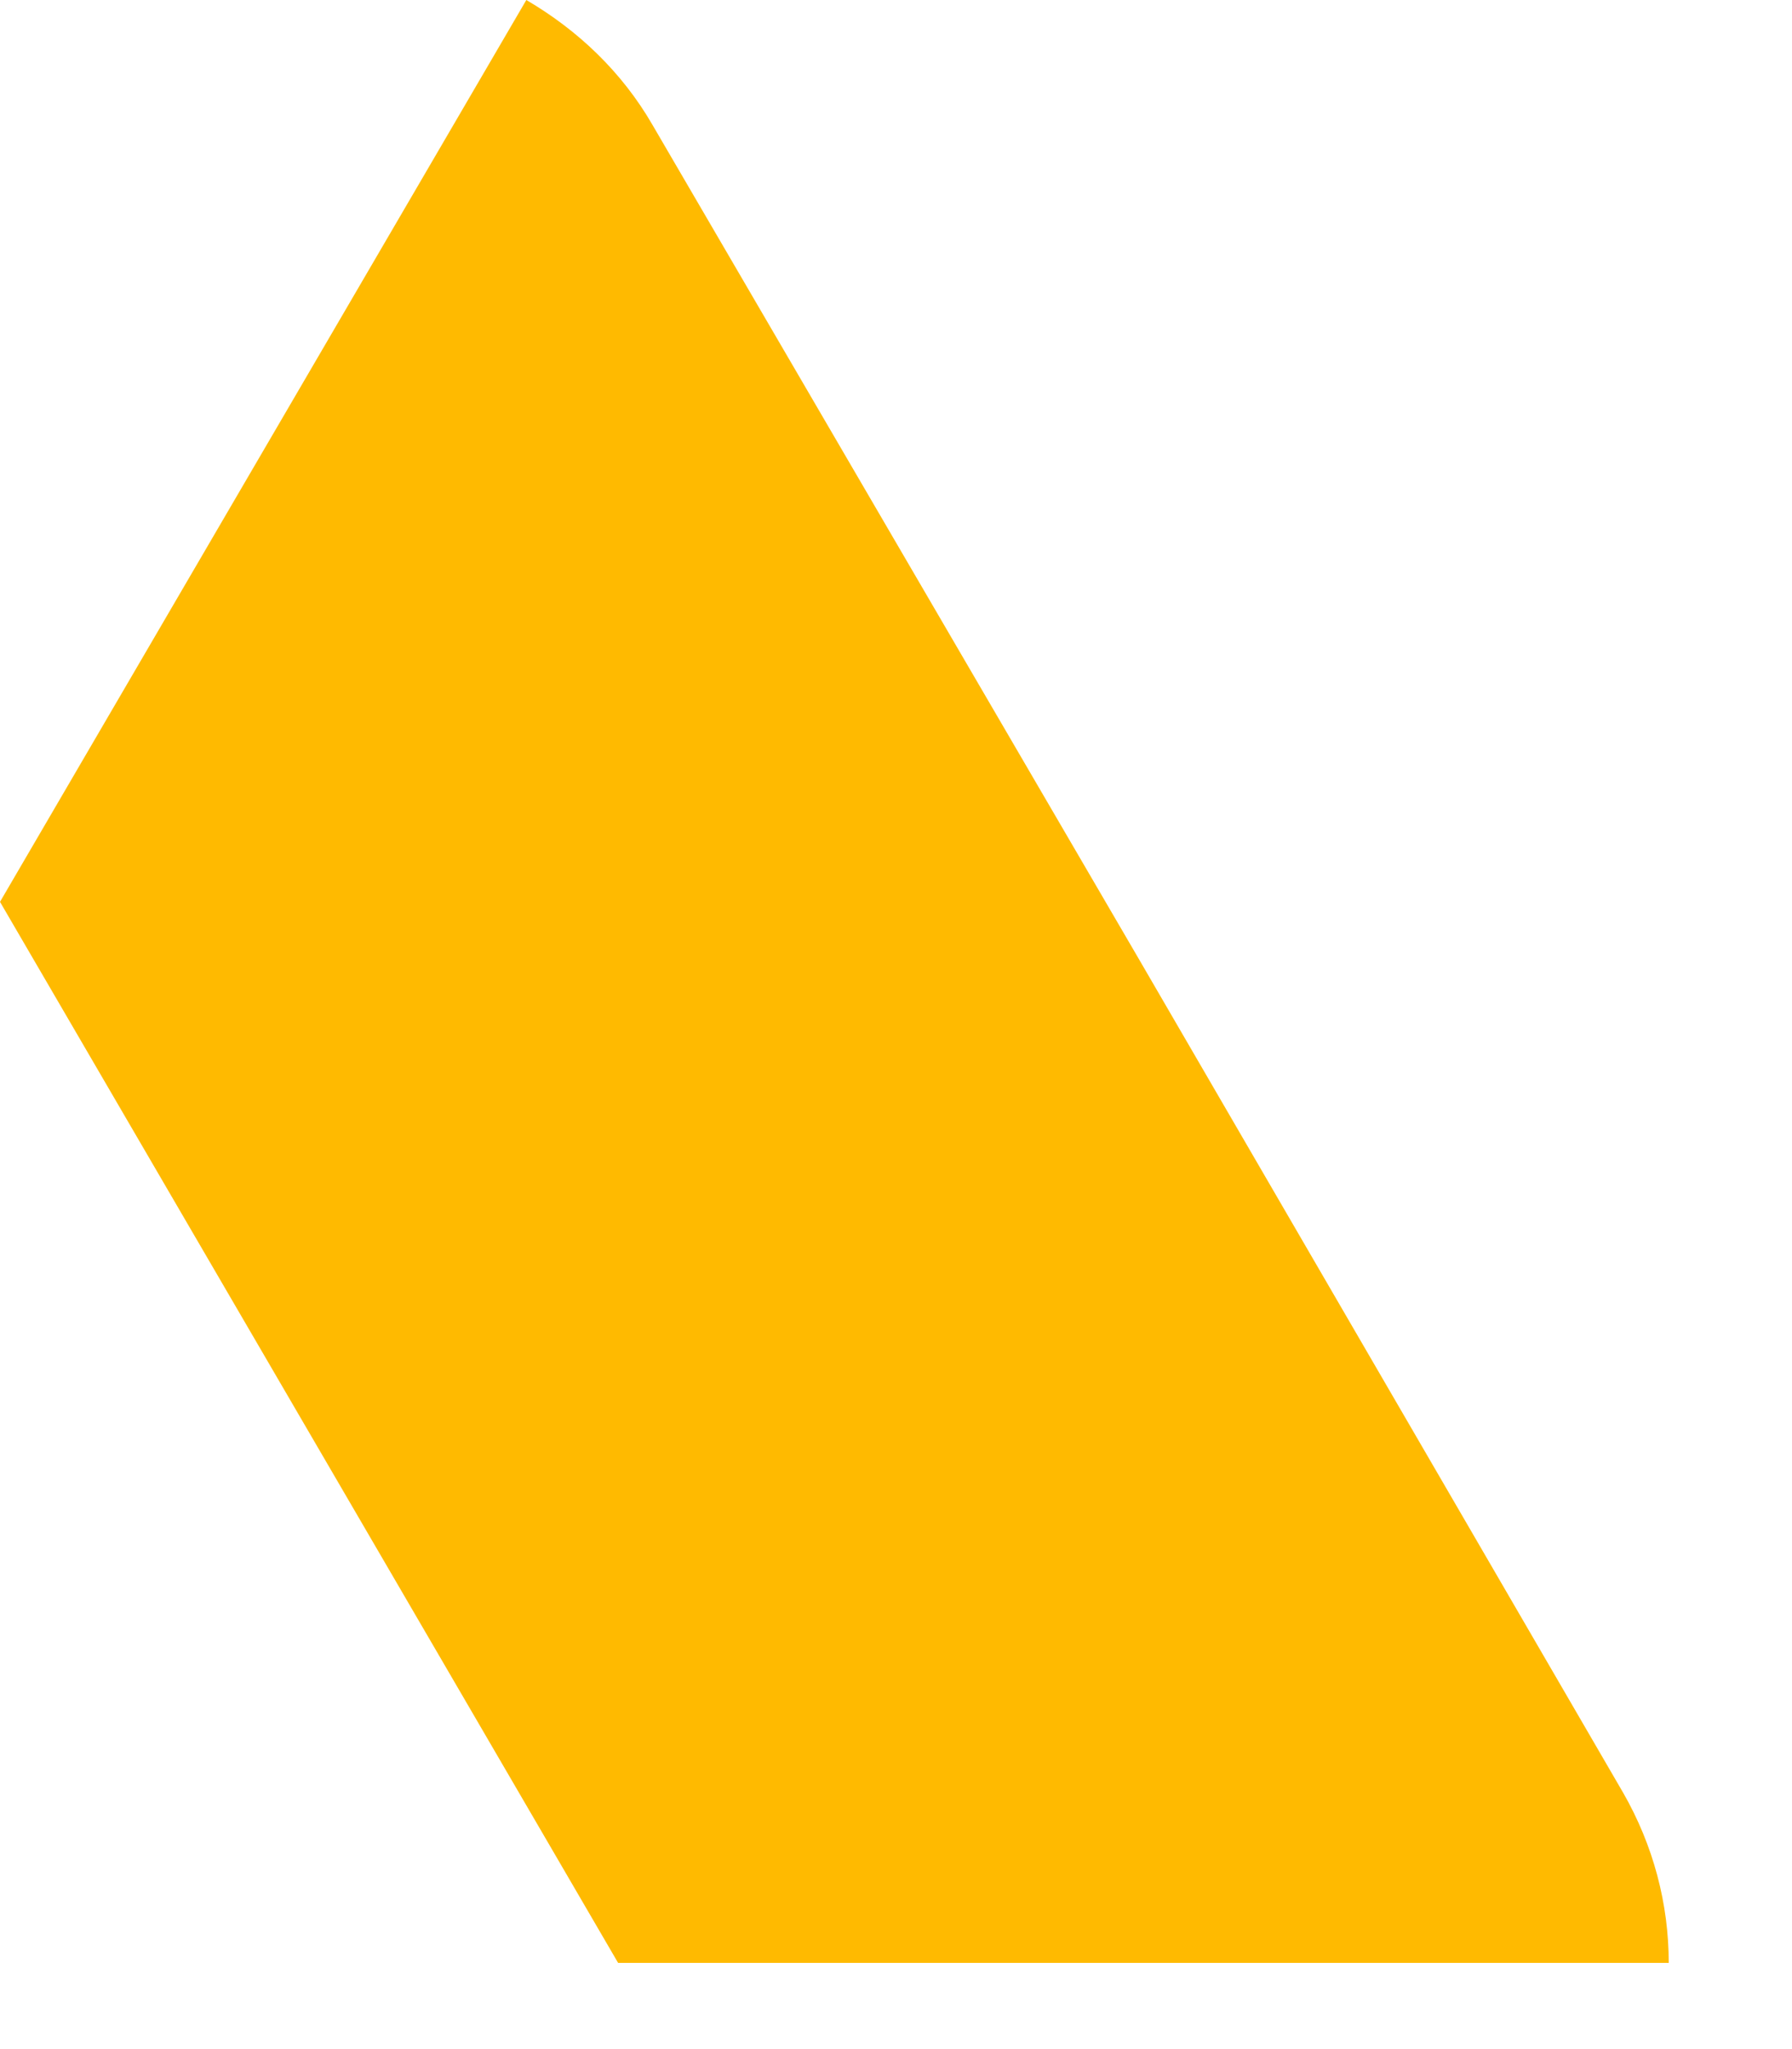 <?xml version="1.0" encoding="utf-8"?>
<svg xmlns="http://www.w3.org/2000/svg" fill="none" height="100%" overflow="visible" preserveAspectRatio="none" style="display: block;" viewBox="0 0 14 16" width="100%">
<path d="M8.896 7.486L5.098 0.976C4.859 0.562 4.515 0.236 4.112 0L0 7.042L4.829 15.327H13.037C13.037 14.868 12.918 14.41 12.679 13.995L8.896 7.486Z" fill="#FFBA00" id="Vector"/>
</svg>